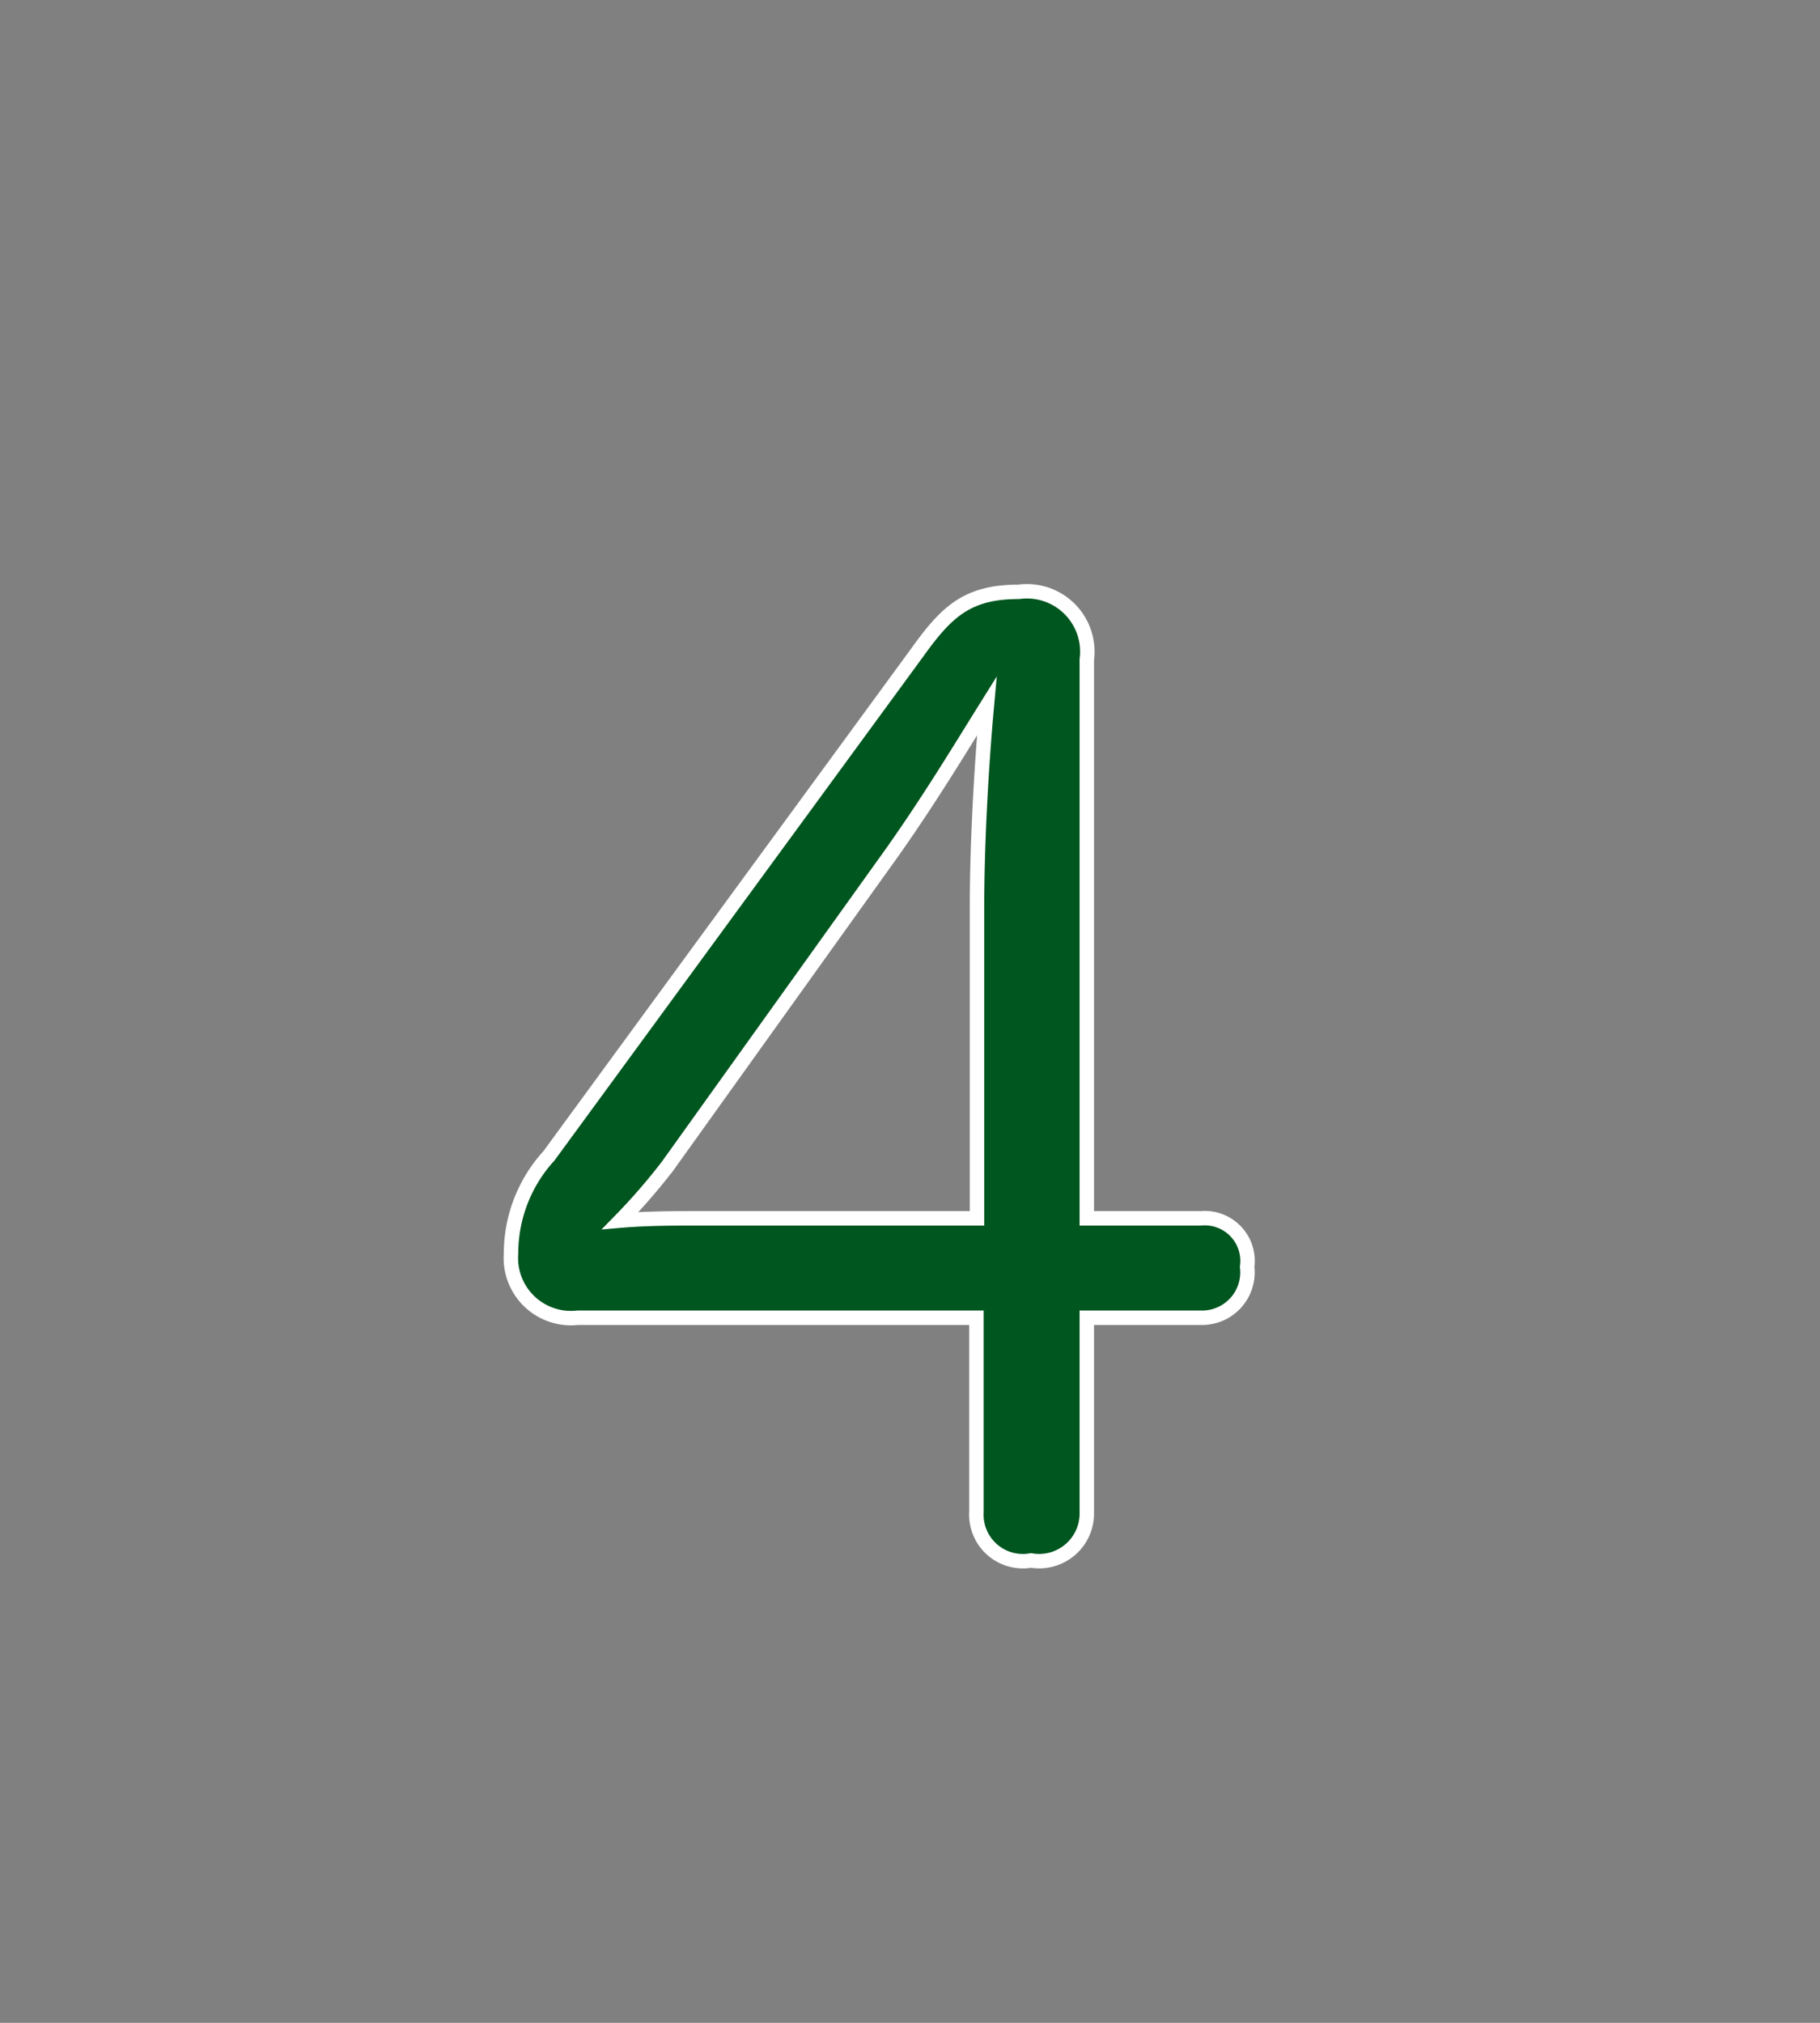 <svg id="c6177e31-29e5-4167-98ba-8362ea180414" data-name="レイヤー 1" xmlns="http://www.w3.org/2000/svg" viewBox="0 0 63 70"><rect x="0" y="0" width="63" height="70" fill="#808080" stroke="none"/><title>num</title><path d="M20,45.6a2.08,2.08,0,0,1-2.31-2.23A5,5,0,0,1,19,40L31.78,22.54c1-1.39,1.72-2.06,3.49-2.06a2.09,2.09,0,0,1,2.35,2.35V42.16h3.95a1.48,1.48,0,0,1,1.6,1.68,1.57,1.57,0,0,1-1.6,1.76H37.62v6.72A1.65,1.65,0,0,1,35.69,54a1.61,1.61,0,0,1-1.89-1.68V45.6H20Zm3.11-5.25a21,21,0,0,1-1.64,1.89c0.92-.08,1.93-0.08,2.65-0.08h9.7V31.36c0-2,.13-4.62.34-6.93-1,1.6-1.93,3.15-3.23,5Z" style="fill:#00561f;stroke:#fff;stroke-miterlimit:10;stroke-width:0.5px"/></svg>